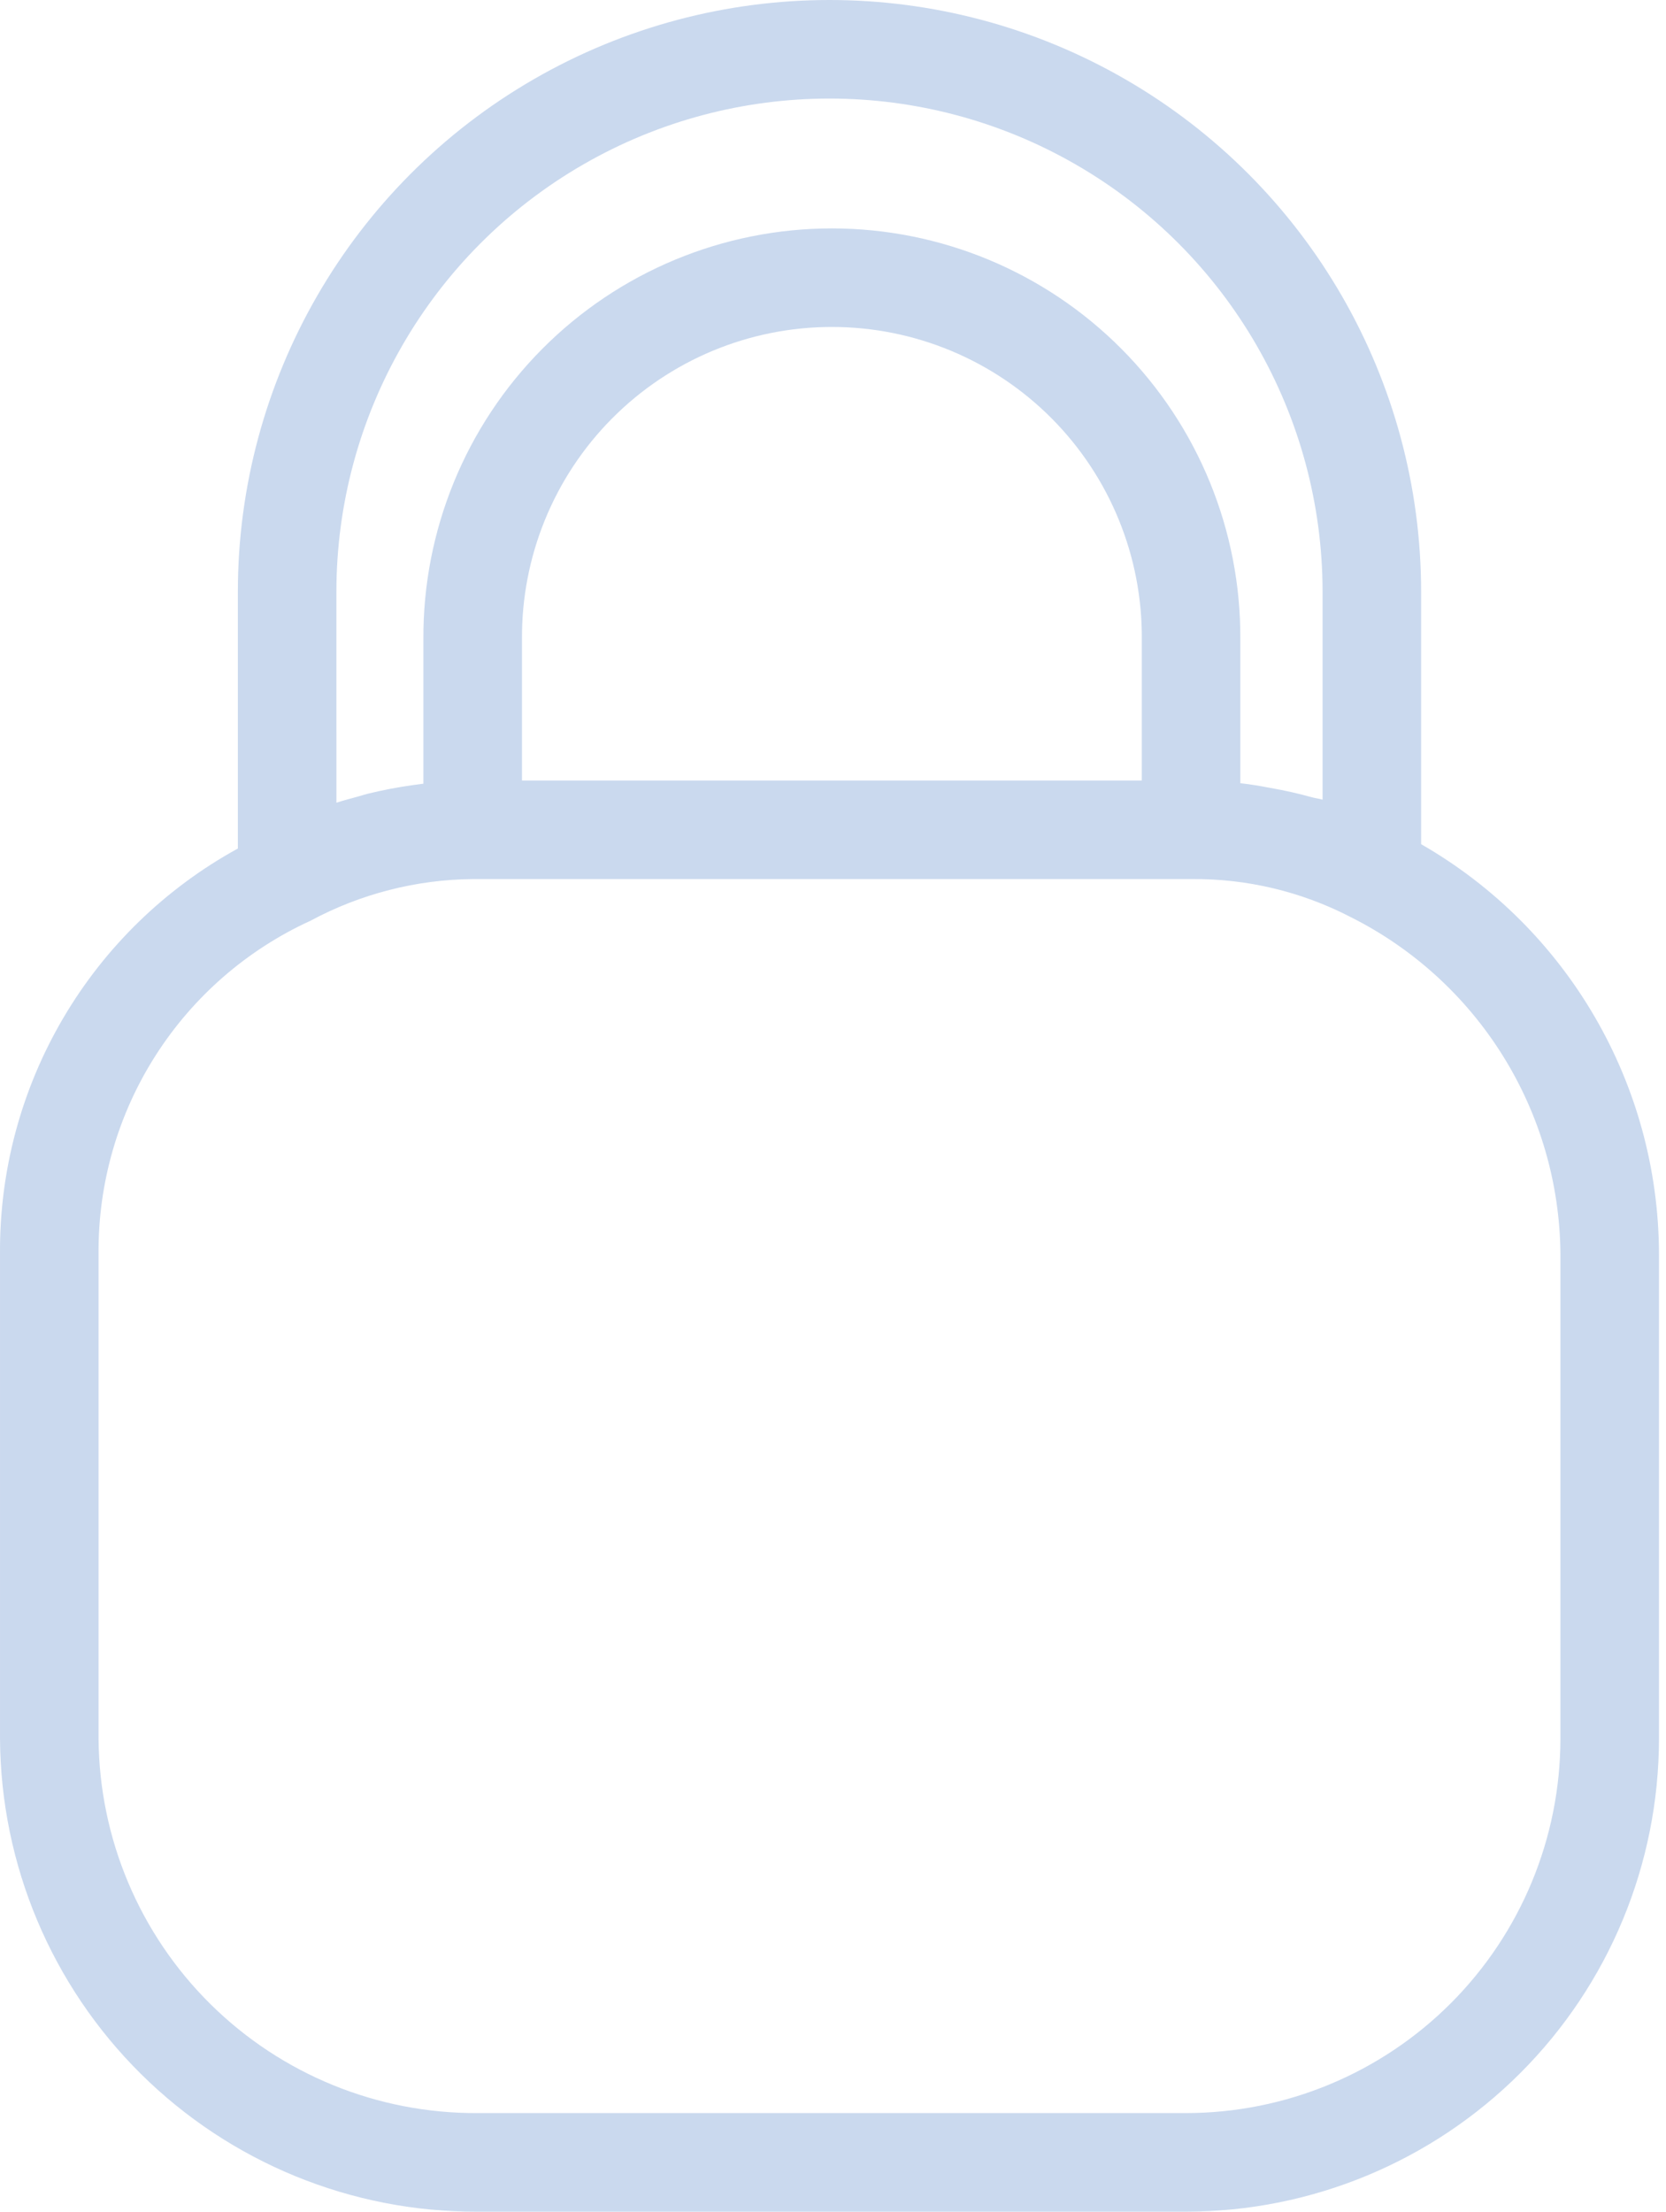 <?xml version="1.0" encoding="UTF-8"?> <svg xmlns="http://www.w3.org/2000/svg" width="211" height="280" viewBox="0 0 211 280" fill="none"> <path d="M179.986 106.876V74.929C179.986 48.158 165.704 23.423 142.521 10.039C119.338 -3.346 90.775 -3.346 67.59 10.039C44.407 23.424 30.125 48.16 30.125 74.929V107.423C20.948 112.457 13.305 119.877 8.002 128.901C2.699 137.924 -0.066 148.213 0.001 158.679V220.135V220.133C0.099 236.084 6.521 251.346 17.856 262.569C29.194 273.791 44.518 280.06 60.469 280H150.244C166.116 279.981 181.332 273.666 192.555 262.444C203.778 251.221 210.092 236.005 210.111 220.133V158.677C210.031 137.269 198.552 117.528 179.984 106.873L179.986 106.876ZM144.608 98.813H66.11V80.949C66.028 70.487 70.128 60.424 77.498 52.998C84.867 45.569 94.897 41.393 105.359 41.393C115.823 41.393 125.853 45.57 133.223 52.998C140.592 60.424 144.692 70.487 144.611 80.949L144.608 98.813ZM42.605 74.93C42.605 52.618 54.507 32.003 73.829 20.845C93.153 9.689 116.956 9.689 136.28 20.845C155.602 32 167.504 52.616 167.504 74.93V101.239C167.061 101.103 166.597 101.059 166.15 100.934C164.43 100.451 162.679 100.065 160.918 99.756C160.153 99.622 159.386 99.459 158.611 99.356C158.103 99.29 157.6 99.204 157.088 99.152V80.95C157.169 67.178 151.753 53.943 142.043 44.177C132.333 34.408 119.13 28.917 105.355 28.917C91.584 28.917 78.38 34.409 68.67 44.177C58.958 53.943 53.544 67.178 53.623 80.95V99.216C53.201 99.267 52.785 99.323 52.363 99.384C50.433 99.649 48.517 100.015 46.622 100.476C46.174 100.587 45.746 100.731 45.305 100.853C44.403 101.099 43.496 101.331 42.606 101.624L42.605 74.93ZM197.629 220.132C197.614 232.694 192.618 244.738 183.736 253.623C174.851 262.505 162.807 267.501 150.245 267.516H60.471C47.827 267.583 35.675 262.631 26.679 253.746C17.682 244.864 12.577 232.776 12.483 220.132V158.676C12.422 149.81 14.925 141.118 19.694 133.644C24.462 126.169 31.288 120.233 39.352 116.552C45.664 113.162 52.704 111.359 59.867 111.29H150.85C157.869 111.217 164.8 112.864 171.035 116.088C178.958 120.052 185.634 126.124 190.325 133.638C195.018 141.154 197.546 149.817 197.63 158.677L197.629 220.132Z" fill="#CAD9EE"></path> </svg> 
